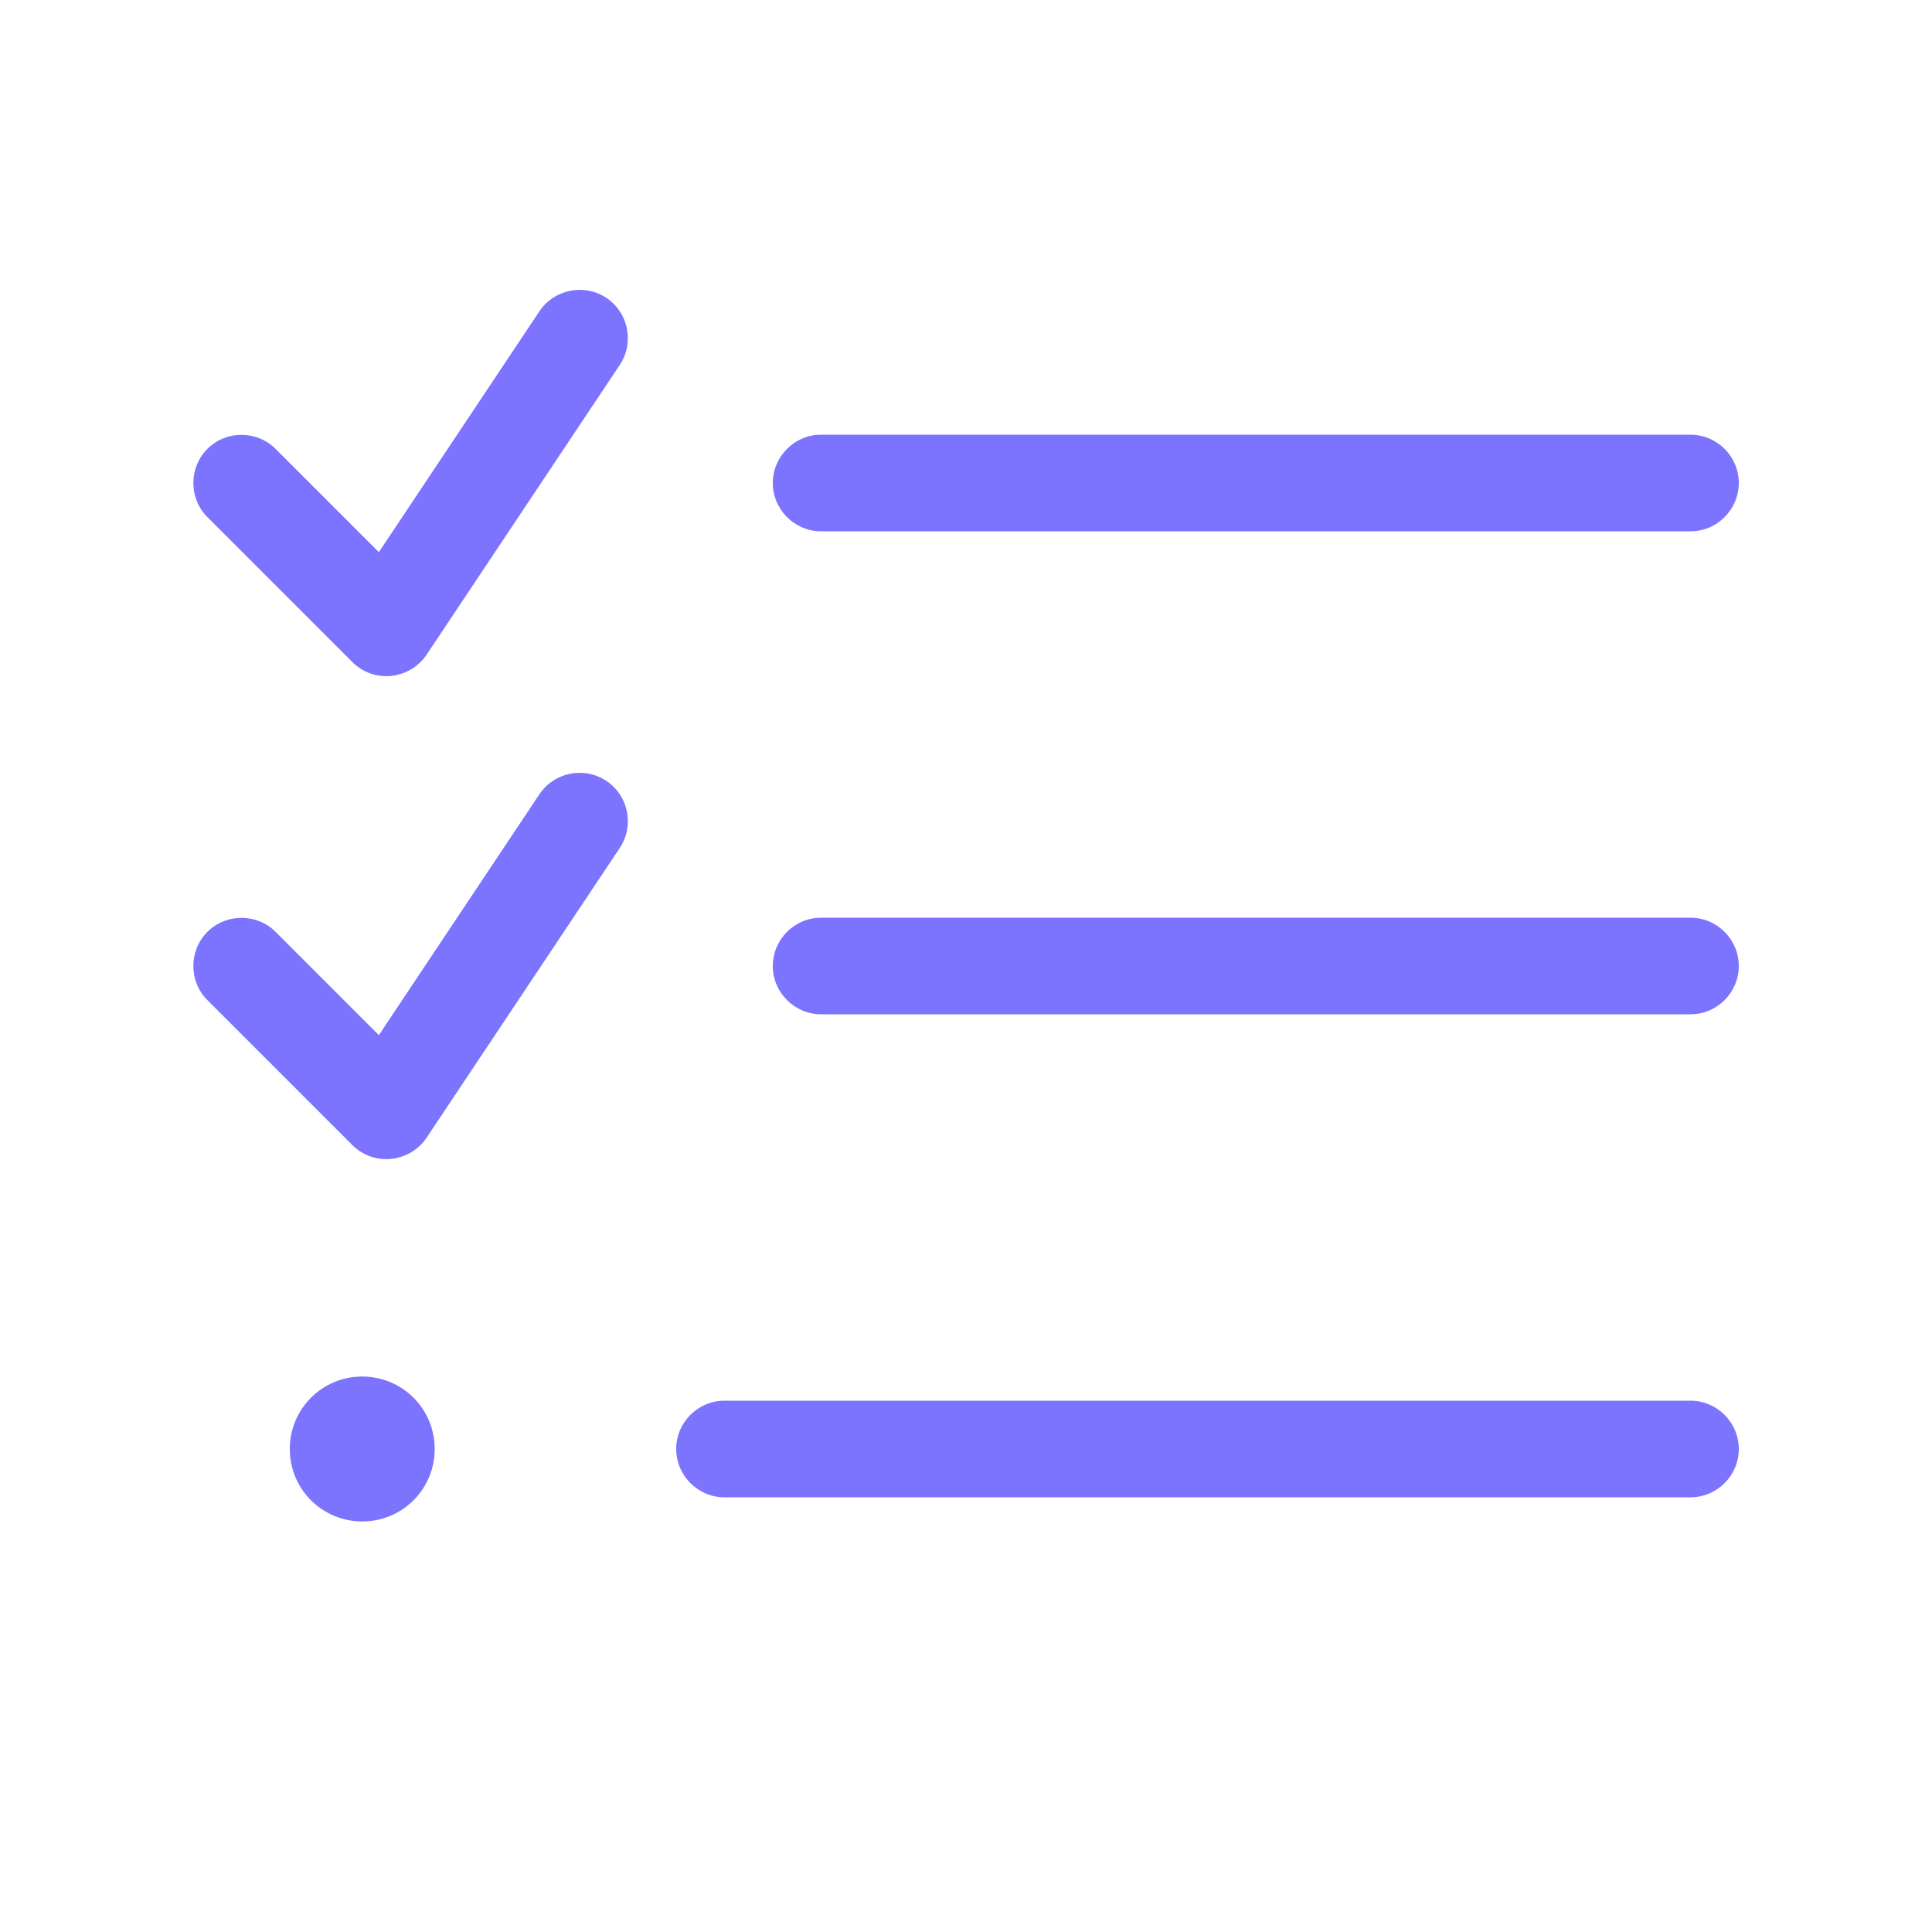 <?xml version="1.0" encoding="UTF-8"?> <svg xmlns="http://www.w3.org/2000/svg" width="70" height="70" viewBox="0 0 70 70" fill="none"><path d="M22.455 13.223C22.991 12.414 22.772 11.331 21.973 10.795C21.175 10.259 20.081 10.478 19.545 11.277L13.727 20.005L9.986 16.264C9.308 15.586 8.192 15.586 7.514 16.264C6.836 16.942 6.836 18.058 7.514 18.736L12.764 23.986C13.136 24.358 13.65 24.544 14.175 24.489C14.7 24.434 15.17 24.15 15.455 23.723L22.455 13.223ZM29.75 15.75C28.788 15.75 28 16.538 28 17.5C28 18.462 28.788 19.25 29.75 19.25H61.25C62.212 19.25 63 18.462 63 17.5C63 16.538 62.212 15.75 61.25 15.75H29.75ZM29.75 33.25C28.788 33.25 28 34.038 28 35C28 35.962 28.788 36.75 29.75 36.75H61.25C62.212 36.75 63 35.962 63 35C63 34.038 62.212 33.25 61.25 33.25H29.75ZM26.25 50.75C25.288 50.75 24.5 51.538 24.5 52.5C24.5 53.462 25.288 54.25 26.25 54.25H61.25C62.212 54.25 63 53.462 63 52.5C63 51.538 62.212 50.75 61.25 50.75H26.25ZM13.125 49.875C11.67 49.875 10.5 51.045 10.5 52.5C10.5 53.955 11.67 55.125 13.125 55.125C14.58 55.125 15.75 53.955 15.75 52.5C15.75 51.045 14.58 49.875 13.125 49.875ZM21.973 28.295C21.164 27.759 20.081 27.978 19.545 28.776L13.727 37.505L9.986 33.764C9.308 33.086 8.192 33.086 7.514 33.764C6.836 34.442 6.836 35.558 7.514 36.236L12.764 41.486C13.136 41.858 13.65 42.044 14.175 41.989C14.7 41.934 15.17 41.65 15.455 41.223L22.455 30.723C22.991 29.914 22.772 28.831 21.973 28.295Z" fill="#7C73FF"></path></svg> 